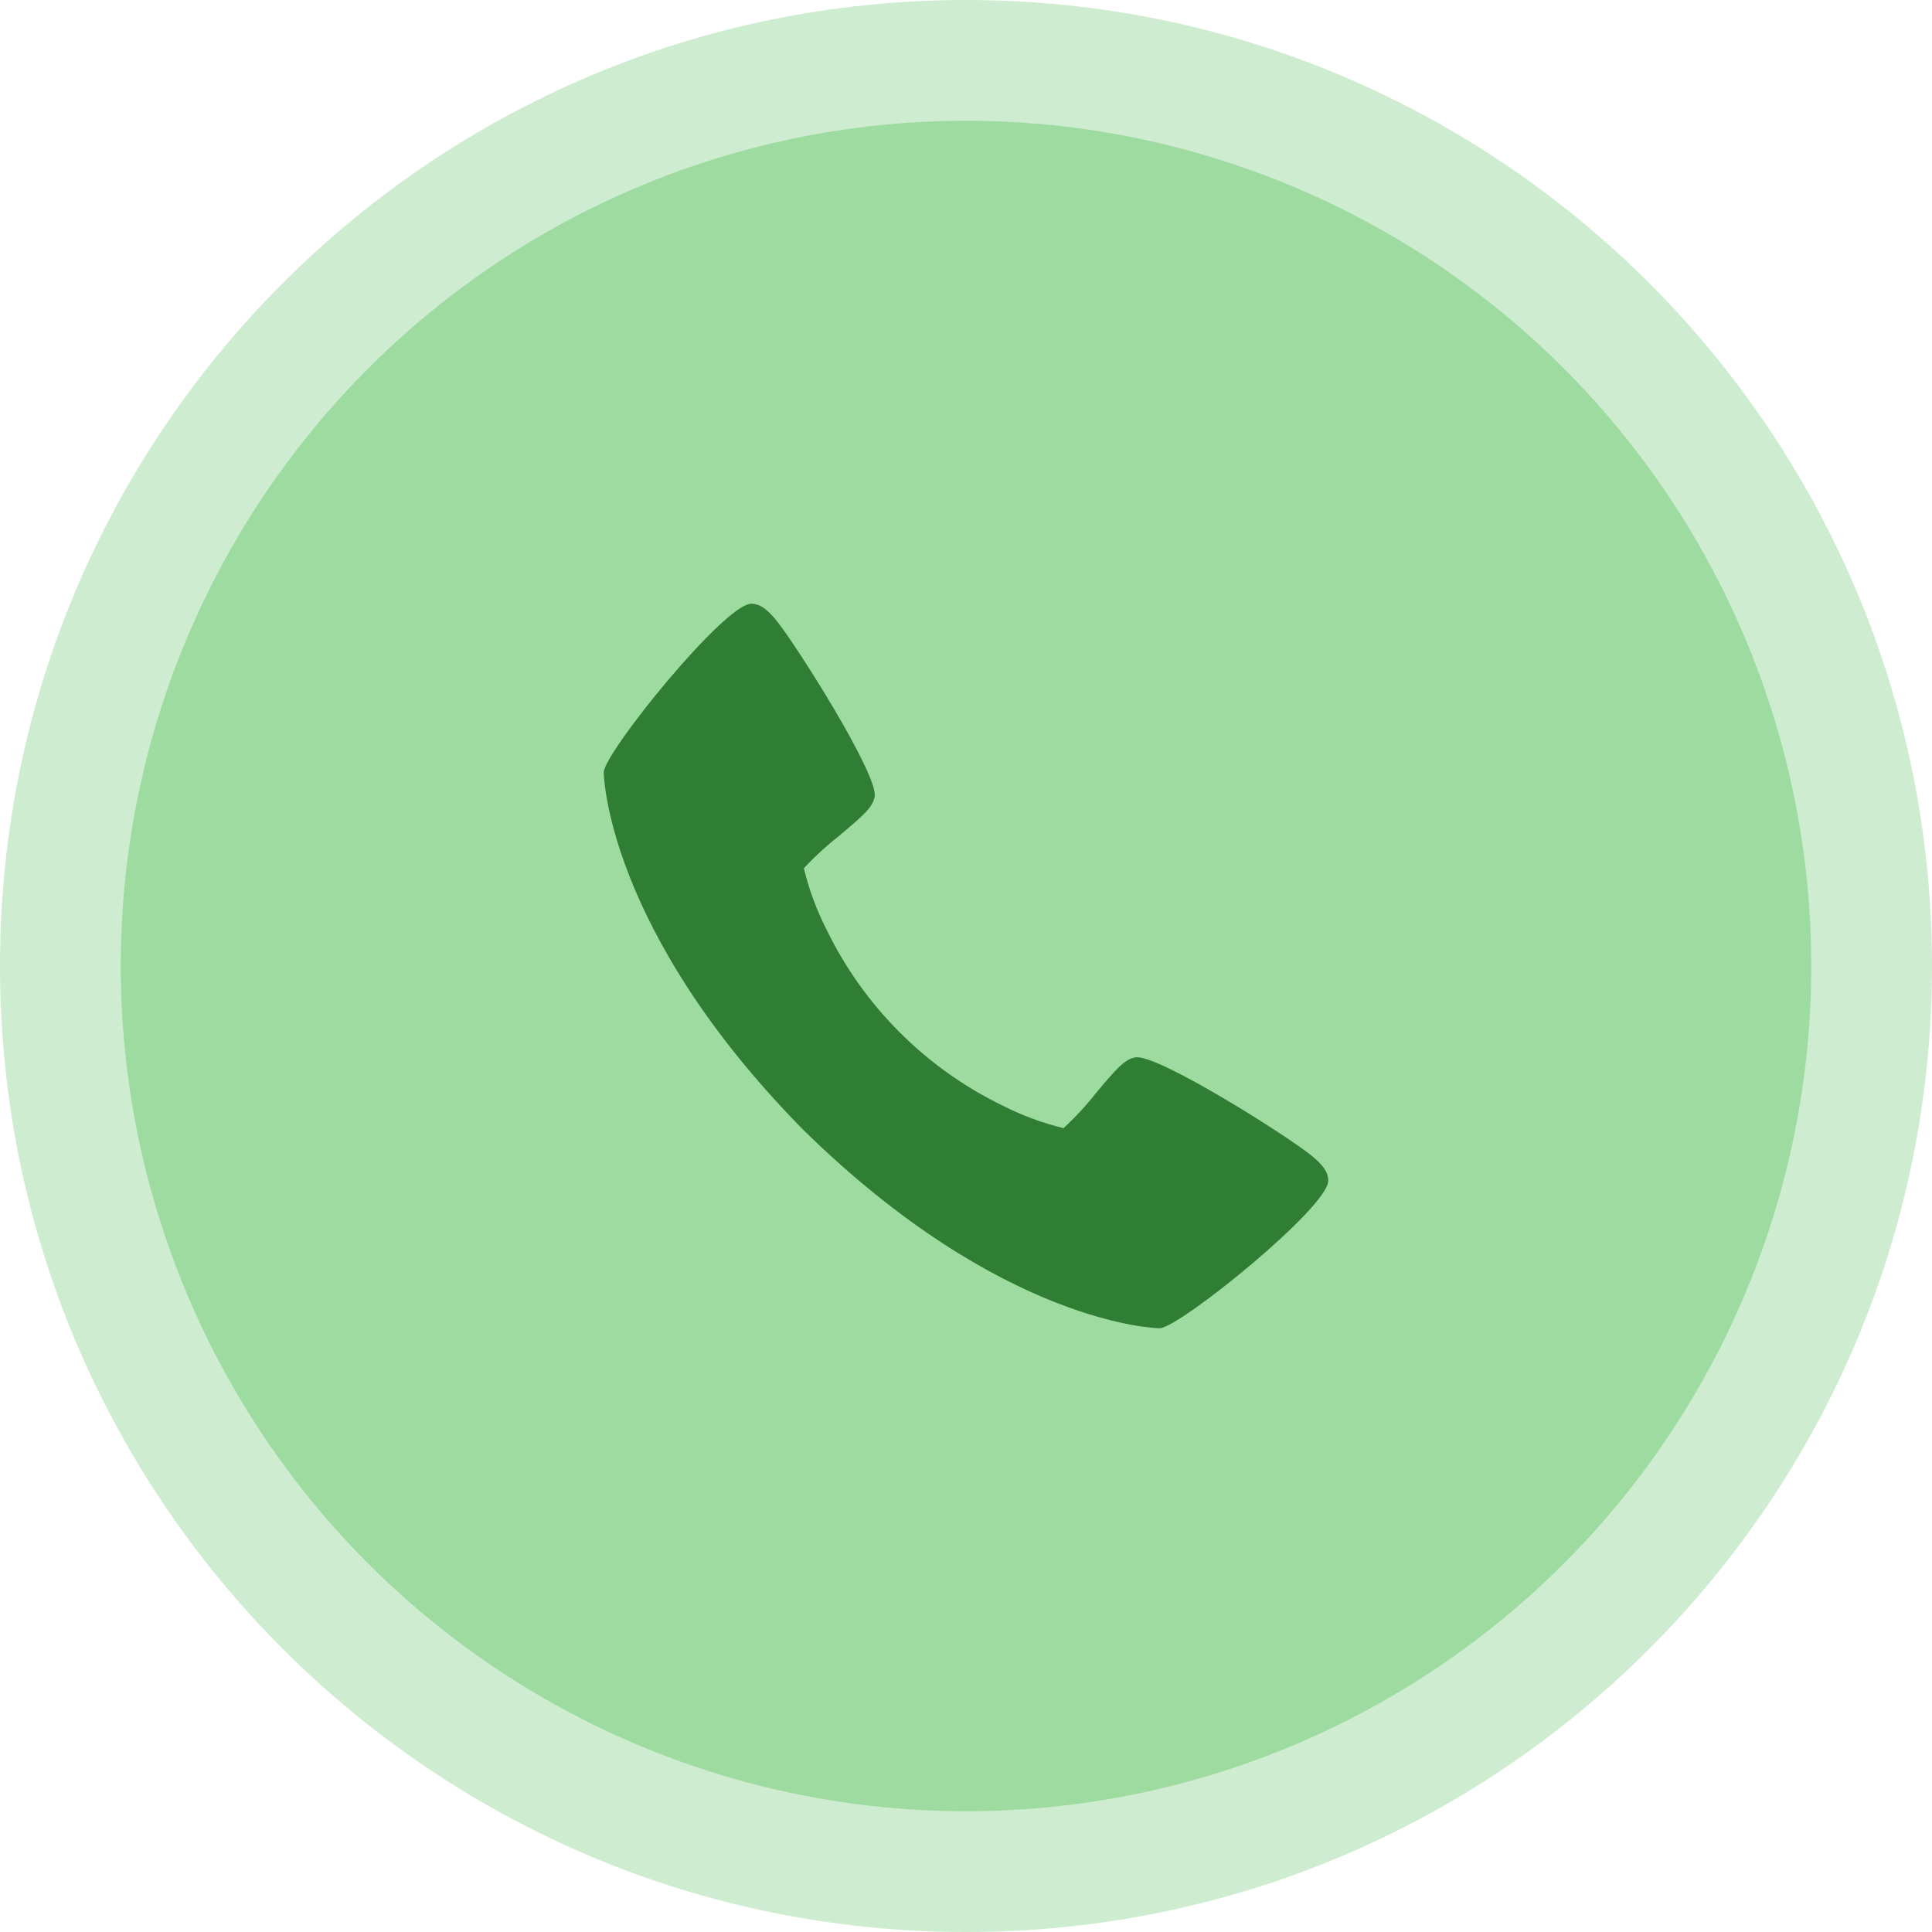 <svg width="64" height="64" viewBox="0 0 64 64" fill="none" xmlns="http://www.w3.org/2000/svg">
<path d="M0 32C0 14.327 14.327 0 32 0C49.673 0 64 14.327 64 32C64 49.673 49.673 64 32 64C14.327 64 0 49.673 0 32Z" fill="#9EDBA0" fill-opacity="0.5"/>
<circle cx="32" cy="32" r="28" fill="#9EDBA0"/>
<path d="M43.48 38.309C42.731 37.68 38.337 34.898 37.607 35.026C37.264 35.087 37.001 35.379 36.299 36.216C35.975 36.629 35.618 37.014 35.233 37.371C34.528 37.2 33.844 36.947 33.198 36.617C30.664 35.383 28.616 33.335 27.383 30.8C27.053 30.154 26.8 29.471 26.629 28.765C26.985 28.38 27.372 28.023 27.784 27.699C28.62 26.997 28.913 26.736 28.974 26.392C29.102 25.66 26.317 21.268 25.691 20.519C25.429 20.208 25.191 20 24.886 20C24.001 20 20 24.947 20 25.589C20 25.641 20.086 30.791 26.591 37.409C33.209 43.914 38.359 44 38.411 44C39.053 44 44 39.999 44 39.114C44 38.809 43.792 38.571 43.48 38.309Z" fill="#307E33"/>
</svg>
